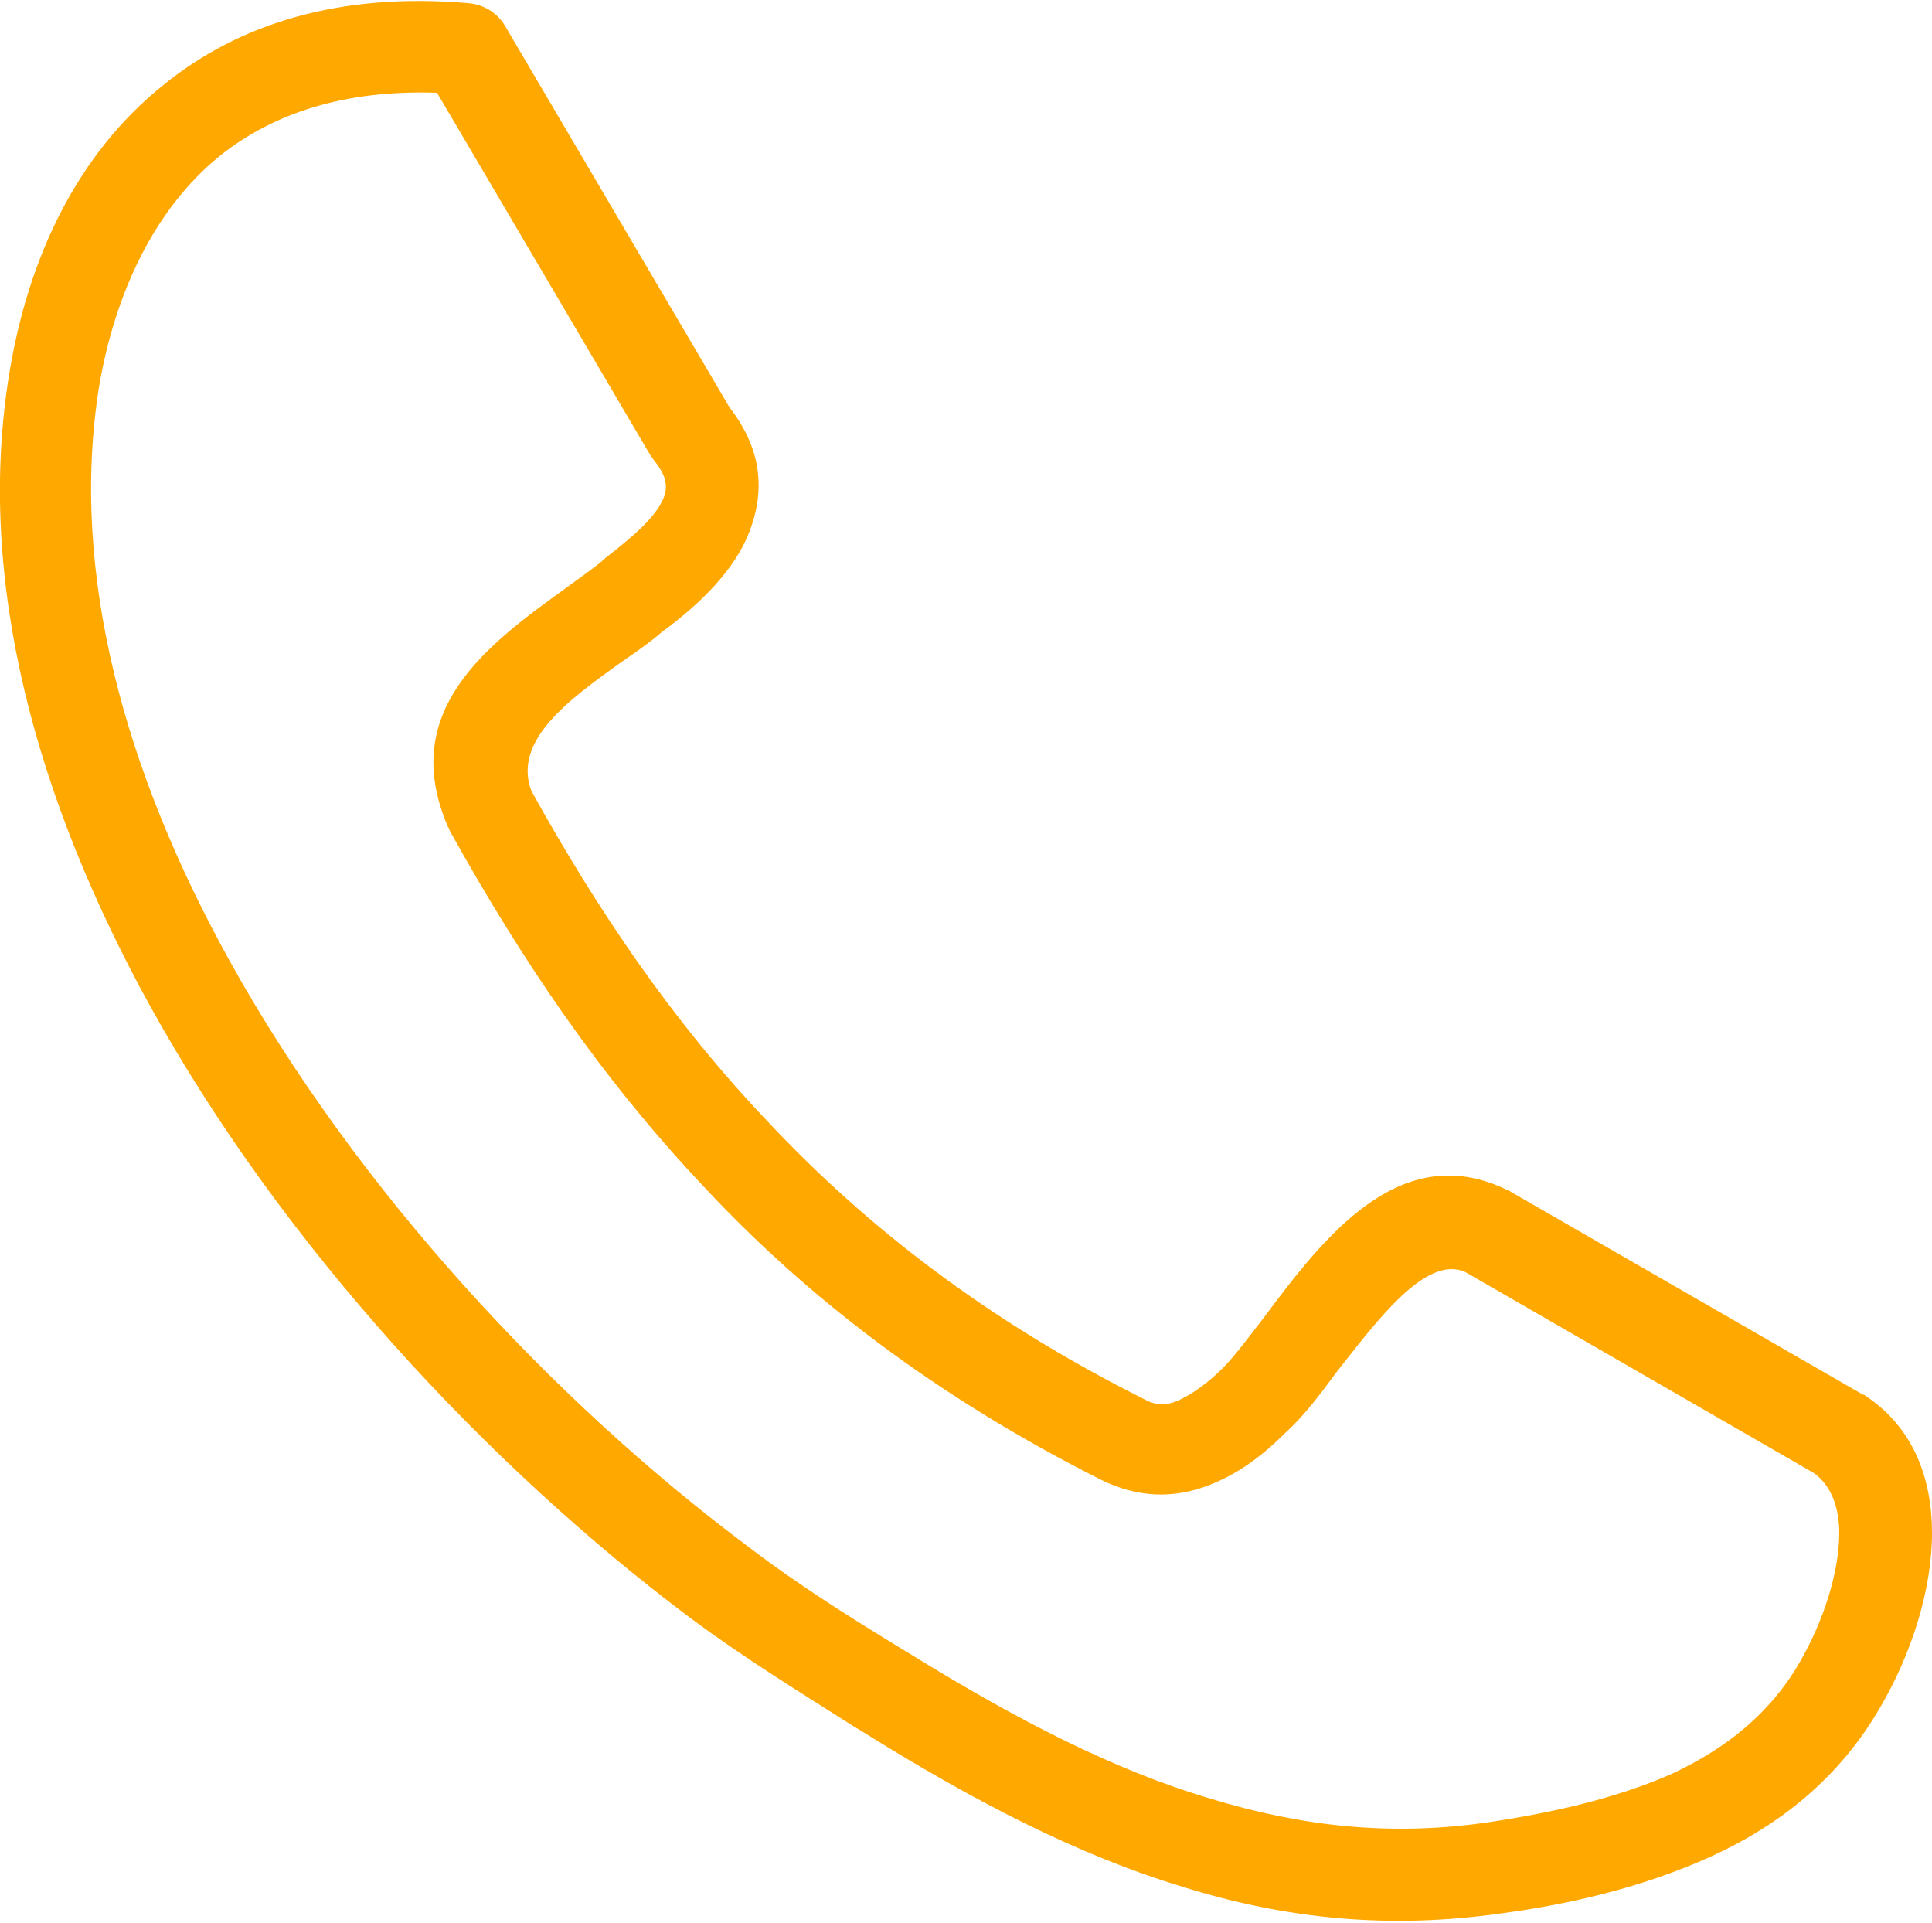 <?xml version="1.0" encoding="utf-8"?>
<!-- Generator: Adobe Illustrator 25.0.1, SVG Export Plug-In . SVG Version: 6.00 Build 0)  -->
<svg version="1.1" id="Layer_1" xmlns="http://www.w3.org/2000/svg" xmlns:xlink="http://www.w3.org/1999/xlink" x="0px" y="0px"
	 viewBox="0 0 122.9 122.3" style="enable-background:new 0 0 122.9 122.3;" xml:space="preserve">
<style type="text/css">
	.st0{fill:#FFA800;}
</style>
<g>
	<path class="st0" d="M33.8,50.3c4.1,7.4,8.9,14.6,15.1,21.1C55.1,78,62.8,84,72.8,89l0,0l0,0c0.7,0.4,1.4,0.4,2.1,0.1
		c0.9-0.4,1.9-1.1,2.9-2.1c0.7-0.7,1.6-1.9,2.6-3.2c3.8-5.1,8.6-11.3,15.3-8.2c0.1,0.1,0.3,0.1,0.4,0.2l22.4,12.9
		c0.1,0,0.2,0.1,0.2,0.1c3,2,4.2,5.2,4.2,8.7c0,3.6-1.3,7.7-3.3,11.1c-2.6,4.5-6.4,7.5-10.8,9.5c-4.2,1.9-8.8,3-13.3,3.6
		c-7,1-13.6,0.4-20.3-1.7c-6.6-2-13.2-5.4-20.4-9.9l-0.5-0.3c-3.3-2.1-6.9-4.3-10.4-6.9C31.1,93.3,18,79.3,9.5,63.9
		C2.4,51-1.6,37,0.6,23.7c1.2-7.3,4.3-13.9,9.8-18.3c4.8-3.9,11.2-5.9,19.4-5.2c1,0.1,1.8,0.6,2.3,1.4l0,0l14.3,24.3
		c2.1,2.7,2.3,5.4,1.2,8.1c-0.9,2.2-2.9,4.3-5.5,6.2c-0.8,0.7-1.7,1.3-2.7,2C36.2,44.5,32.6,47.1,33.8,50.3L33.8,50.3z M44.7,75.4
		c-6.6-7-11.6-14.5-16-22.4c-0.1-0.1-0.1-0.3-0.2-0.4C25.3,45.2,31,41,36,37.4c0.8-0.6,1.7-1.2,2.4-1.8l0,0c0,0,0.1-0.1,0.1-0.1
		c1.8-1.4,3.2-2.6,3.7-3.8c0.3-0.7,0.2-1.4-0.5-2.3c-0.1-0.1-0.2-0.3-0.3-0.4L27.8,5.9c-5.9-0.2-10.4,1.3-13.8,4
		c-4.2,3.4-6.7,8.8-7.7,14.7c-1.9,11.9,1.7,24.6,8.3,36.5c8.1,14.6,20.6,28,32.9,37.2c3.4,2.6,6.8,4.7,9.9,6.6l0.5,0.3
		c6.8,4.2,13,7.4,19.1,9.2c5.9,1.8,11.6,2.4,17.7,1.5c4-0.6,8.1-1.5,11.7-3.1c3.4-1.6,6.2-3.8,8.1-7.1c1.5-2.6,2.5-5.7,2.5-8.2
		c0-1.6-0.5-3-1.6-3.8L93.2,80.9c-2.5-1.1-5.6,3.1-8.2,6.4c-1.1,1.5-2.1,2.8-3.2,3.8c-1.5,1.5-3.1,2.7-5,3.4
		c-2.1,0.8-4.4,0.8-6.8-0.4l0,0C59.5,88.8,51.3,82.5,44.7,75.4L44.7,75.4z"/>
</g>
</svg>
